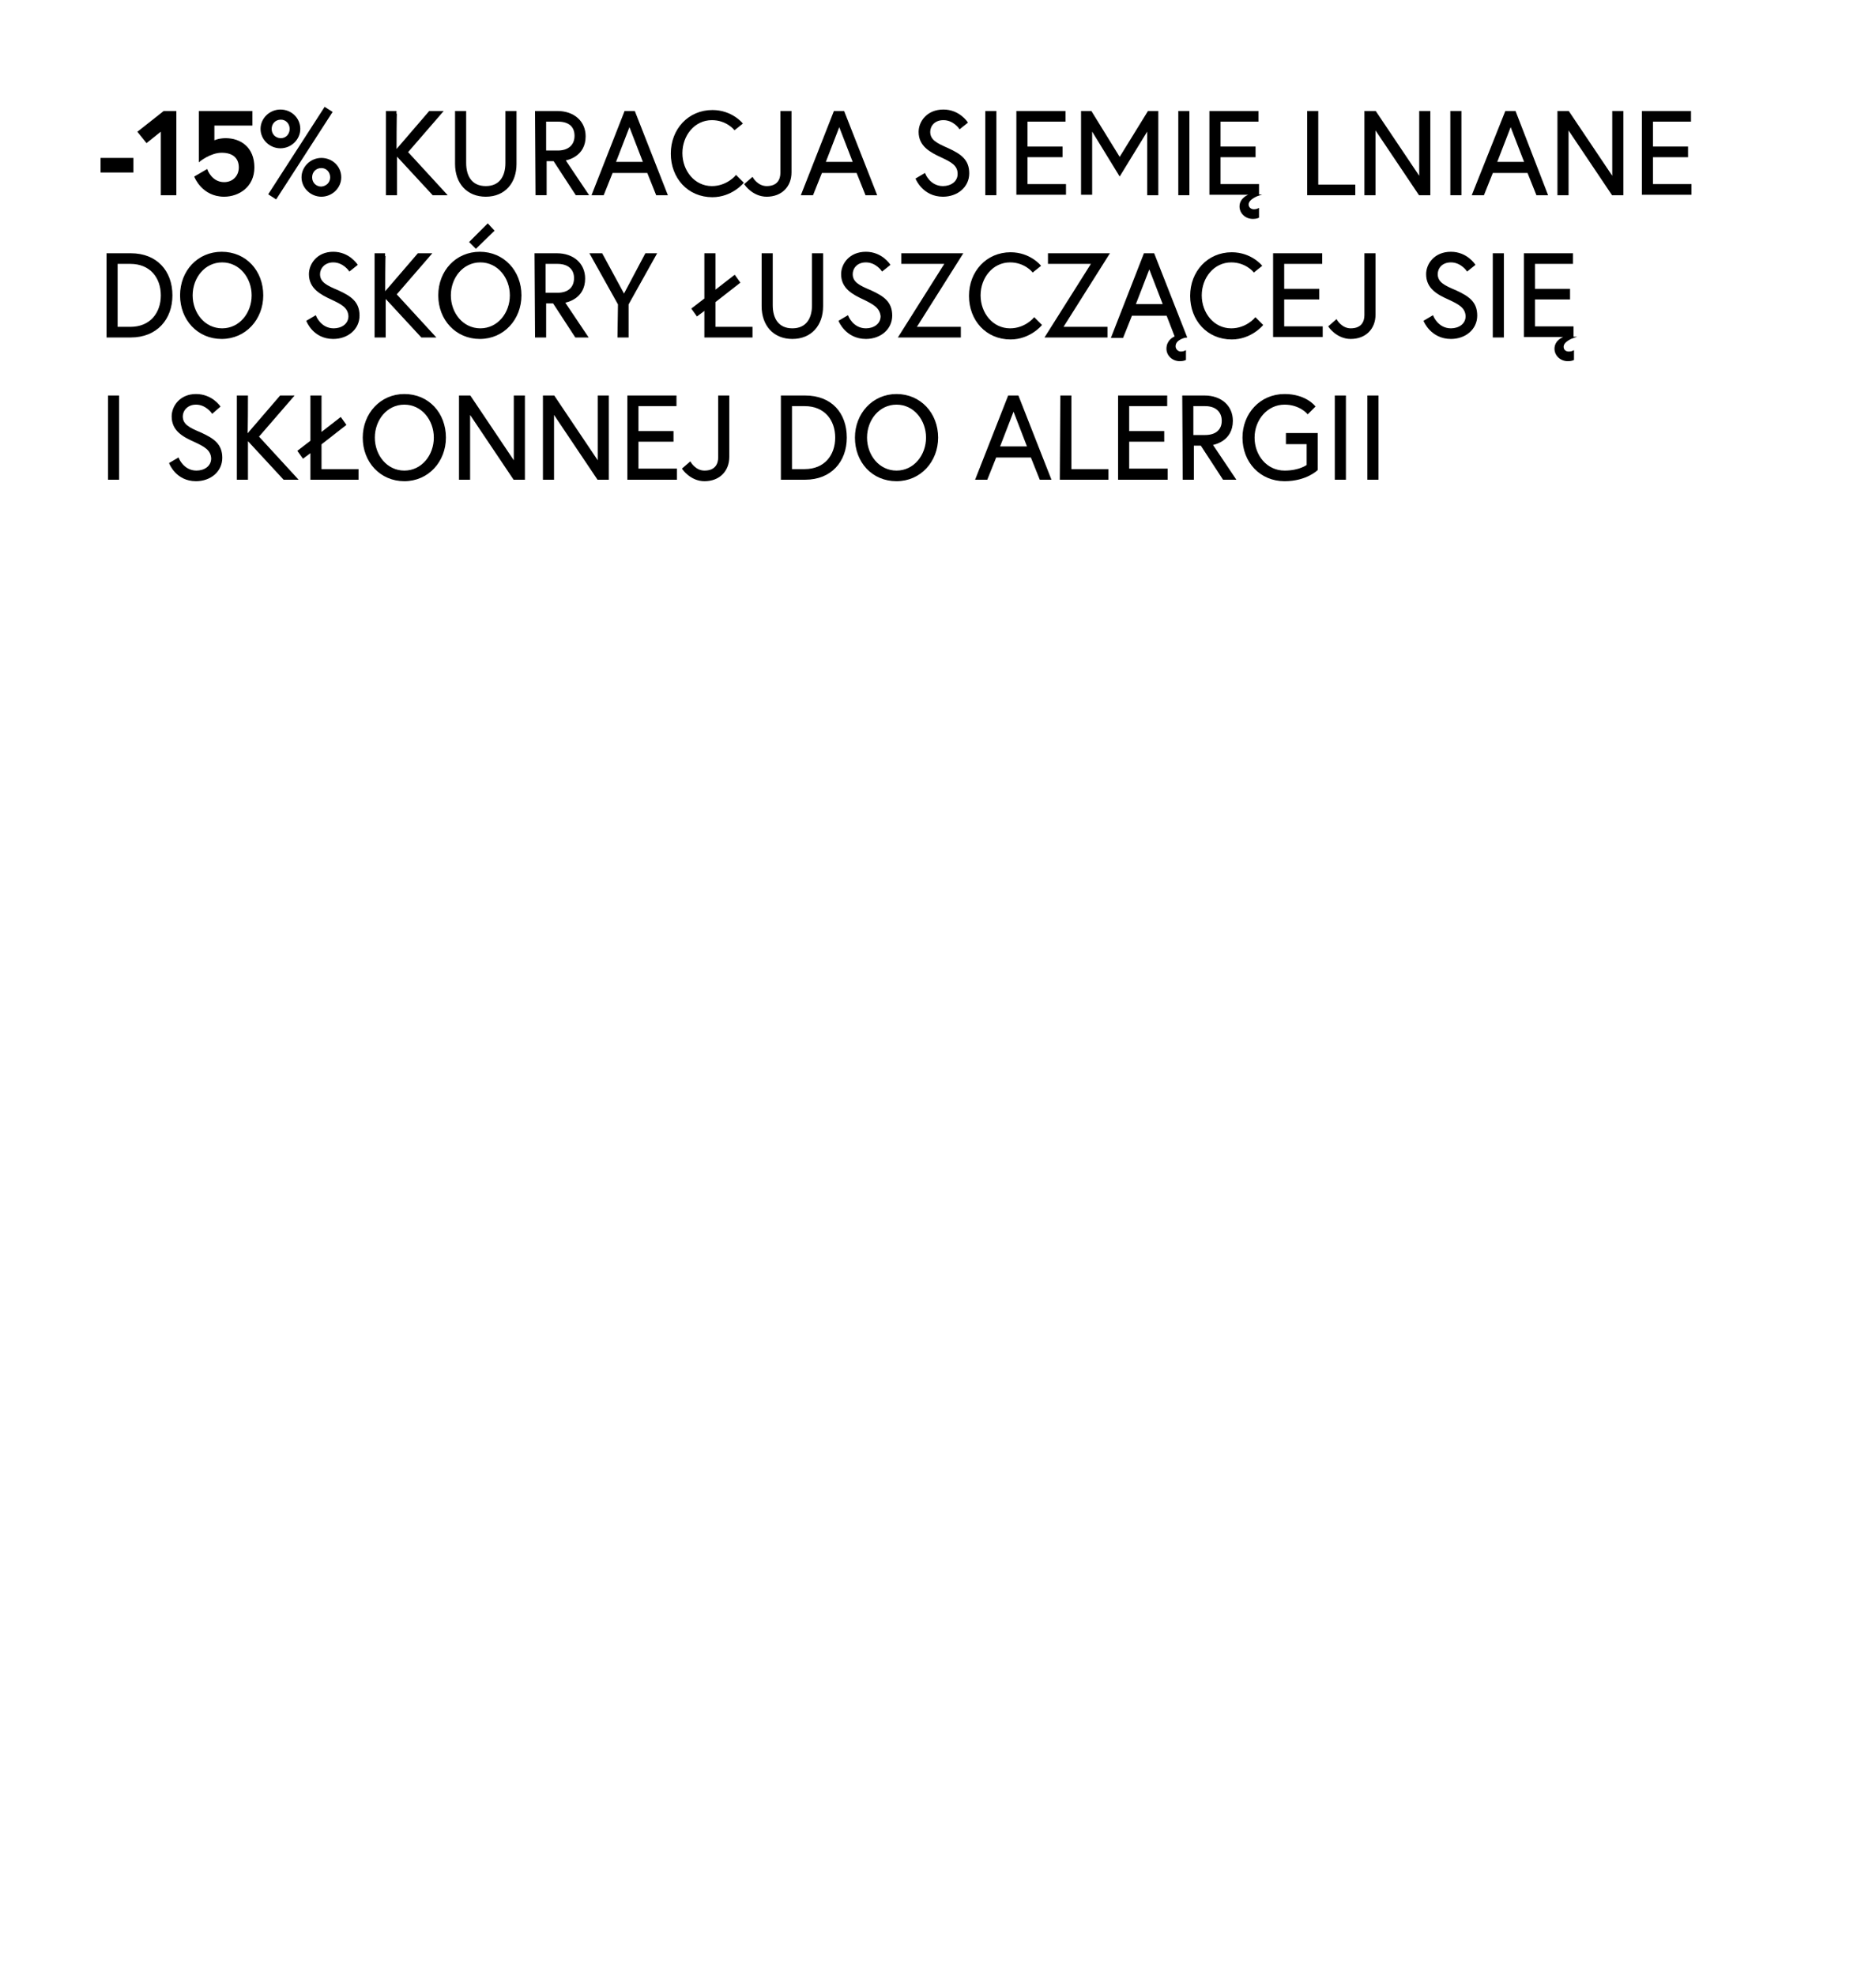 <?xml version="1.0" encoding="utf-8"?>
<!-- Generator: Adobe Illustrator 28.0.0, SVG Export Plug-In . SVG Version: 6.00 Build 0)  -->
<svg version="1.1" id="Layer_2_00000136389894128081592370000015665451397168629402_"
	 xmlns="http://www.w3.org/2000/svg" xmlns:xlink="http://www.w3.org/1999/xlink" x="0px" y="0px" viewBox="0 0 380 400"
	 style="enable-background:new 0 0 380 400;" xml:space="preserve">
<style type="text/css">
	.st0{stroke:#000000;stroke-width:0.25;stroke-miterlimit:10;}
</style>
<g>
	<path class="st0" d="M20.5,32.1h6.4v2.7h-6.4V32.1z"/>
	<path class="st0" d="M33.2,22.6h2.4v16.8h-2.9v-13l-3,2.4l-1.7-2.1L33.2,22.6z"/>
	<path class="st0" d="M45.4,39.7c-4.4,0-5.9-3.9-5.9-3.9l2.4-1.4c0,0,0.9,2.6,3.5,2.6c1.9,0,3.1-1.4,3.1-3.1c0-1.8-1.1-3.1-3.6-3.1
		c-2.3,0-4.5,1.8-4.5,1.8v-10h10.6v2.7h-7.7v3.3c0,0,0.9-0.5,2.4-0.5c3,0,5.7,1.8,5.7,5.8C51.4,37.8,48.3,39.7,45.4,39.7z"/>
	<path class="st0" d="M60.7,26.1c0,2.1-1.8,3.8-3.9,3.8s-3.9-1.7-3.9-3.8s1.8-3.8,3.9-3.8C59,22.3,60.7,24,60.7,26.1z M65.8,21.8
		l1.4,0.9L55.9,40.2l-1.4-0.9L65.8,21.8z M58.8,26.1c0-1.1-0.8-2-1.9-2c-1.2,0-2,0.9-2,2c0,1.1,0.8,2,2,2
		C58,28.1,58.8,27.2,58.8,26.1z M69,35.9c0,2.1-1.8,3.8-3.9,3.8s-3.9-1.7-3.9-3.8s1.8-3.8,3.9-3.8S69,33.7,69,35.9z M67,35.9
		c0-1.1-0.8-2-1.9-2c-1.2,0-2,0.9-2,2c0,1.1,0.8,2,2,2C66.2,37.8,67,37,67,35.9z"/>
	<path class="st0" d="M80.2,30.5l6.8-7.9h2.6l-7.1,8.2l7.9,8.6h-2.7l-7.4-8v8h-2V22.6h2C80.2,22.6,80.2,30.5,80.2,30.5z"/>
	<path class="st0" d="M102.5,22.6h2v10.6c0,3.8-2.3,6.5-6.1,6.5c-3.8,0-6.1-2.7-6.1-6.5V22.6h2c0,0,0,4.9,0,10.4
		c0,2.7,1.2,4.8,4.1,4.8s4.1-2.1,4.1-4.8C102.5,27.4,102.5,22.6,102.5,22.6z"/>
	<path class="st0" d="M108.5,22.6h4.4c3.3,0,5.6,2,5.6,5c0,4-3.6,4.7-4.1,4.8l4.7,7h-2.4l-4.5-6.9h-1.6v6.9h-2L108.5,22.6
		L108.5,22.6z M116.5,27.5c0-1.9-1.2-3-3.5-3h-2.5v6.1h2.5C115.2,30.6,116.5,29.4,116.5,27.5z"/>
	<path class="st0" d="M126.6,22.6h1.9l6.6,16.8h-2.1l-1.8-4.5h-7.2l-1.8,4.5H120L126.6,22.6z M124.6,32.9h5.8l-2.9-7.5L124.6,32.9z"
		/>
	<path class="st0" d="M148.8,26.2c0,0-1.6-2-4.6-2c-3.6,0-6.1,3.2-6.1,6.8s2.5,6.8,6.1,6.8c3.1,0,4.9-2.2,4.9-2.2l1.4,1.4
		c0,0-2.3,2.8-6.2,2.8c-4.9,0-8.3-3.8-8.3-8.7s3.5-8.7,8.3-8.7c3.9,0,6,2.6,6,2.6L148.8,26.2z"/>
	<path class="st0" d="M158.2,22.6h2v12.3c0,2.8-1.9,4.8-4.9,4.8c-2.8,0-4.4-2.4-4.4-2.4l1.5-1.3c0,0,1,1.8,2.9,1.8
		c2.3,0,2.9-1.5,2.9-2.8C158.2,29.4,158.2,22.6,158.2,22.6z"/>
	<path class="st0" d="M169,22.6h1.9l6.6,16.8h-2.1l-1.8-4.5h-7.2l-1.8,4.5h-2.2L169,22.6z M167.1,32.9h5.8l-2.9-7.5L167.1,32.9z"/>
	<path class="st0" d="M190.8,31.8c-2.4-1.1-4.6-2.3-4.6-5.1c0-2,1.6-4.4,4.9-4.4c3.2,0,4.8,2.5,4.8,2.5l-1.5,1.2
		c0,0-1.2-1.8-3.3-1.8c-1.9,0-2.8,1.3-2.8,2.5c0,1.7,1.4,2.4,3.7,3.4c2.6,1.2,4.2,2.3,4.2,5c0,2.7-2.3,4.6-5.2,4.6
		c-4,0-5.4-3.5-5.4-3.5l1.7-1c0,0,1,2.6,3.7,2.6c1.6,0,3.1-0.9,3.1-2.6C194.1,33.4,192.7,32.7,190.8,31.8z"/>
	<path class="st0" d="M199.7,22.6h2v16.8h-2V22.6z"/>
	<path class="st0" d="M208,29.8h7.1v1.9H208v5.7h7.8v1.9H206V22.6h9.7v1.9H208L208,29.8L208,29.8z"/>
	<path class="st0" d="M221,22.6l5.8,9.4l5.8-9.4h1.9v16.8h-2V26.2l-5.7,9.3l-5.7-9.3v13.1h-2V22.6L221,22.6L221,22.6z"/>
	<path class="st0" d="M238.8,22.6h2v16.8h-2V22.6z"/>
	<path class="st0" d="M247.1,29.8h7.1v1.9h-7.1v5.7h7.8v1.9h-9.8V22.6h9.7v1.9h-7.7L247.1,29.8L247.1,29.8z M254.9,44
		c0,0-0.4,0.2-1.1,0.2c-1.5,0-2.6-1.1-2.6-2.4c0-1.7,1.8-2.3,1.8-2.3h1.9c0,0-2.1,0.7-2.1,1.9c0,0.7,0.6,1.1,1.2,1.1
		c0.5,0,0.9-0.2,0.9-0.2L254.9,44L254.9,44z"/>
	<path class="st0" d="M264.9,22.6h2v14.9h7.5v1.9h-9.5L264.9,22.6L264.9,22.6z"/>
	<path class="st0" d="M278.6,22.6l9,13.4V22.6h2v16.8h-2.1l-9-13.4v13.4h-2V22.6C276.6,22.6,278.6,22.6,278.6,22.6z"/>
	<path class="st0" d="M293.9,22.6h2v16.8h-2V22.6z"/>
	<path class="st0" d="M305,22.6h1.9l6.5,16.8h-2.1l-1.8-4.5h-7.2l-1.8,4.5h-2.2L305,22.6z M303.1,32.9h5.8l-2.9-7.5L303.1,32.9z"/>
	<path class="st0" d="M317.7,22.6l9,13.4V22.6h2v16.8h-2.1l-9-13.4v13.4h-2V22.6C315.6,22.6,317.7,22.6,317.7,22.6z"/>
	<path class="st0" d="M334.7,29.8h7.1v1.9h-7.1v5.7h7.8v1.9h-9.8V22.6h9.7v1.9h-7.7L334.7,29.8L334.7,29.8z"/>
	<path class="st0" d="M34.8,59.8c0,4.8-3.1,8.4-8.3,8.4h-4.8V51.4h4.8C31.7,51.4,34.8,54.9,34.8,59.8z M32.7,59.8
		c0-3.6-2.2-6.5-6.3-6.5h-2.7v13h2.7C30.5,66.3,32.7,63.4,32.7,59.8z"/>
	<path class="st0" d="M53.2,59.8c0,4.8-3.5,8.7-8.3,8.7c-4.8,0-8.3-3.8-8.3-8.7s3.5-8.7,8.3-8.7C49.8,51.1,53.2,54.9,53.2,59.8z
		 M51.1,59.8c0-3.6-2.5-6.8-6.1-6.8s-6.1,3.2-6.1,6.8s2.5,6.8,6.1,6.8C48.6,66.6,51.1,63.4,51.1,59.8z"/>
	<path class="st0" d="M67.3,60.6c-2.4-1.1-4.6-2.3-4.6-5.1c0-2,1.6-4.4,4.8-4.4c3.2,0,4.8,2.5,4.8,2.5l-1.5,1.2c0,0-1.2-1.8-3.3-1.8
		c-1.8,0-2.8,1.3-2.8,2.5c0,1.7,1.4,2.4,3.8,3.4c2.6,1.2,4.2,2.3,4.2,5c0,2.7-2.3,4.6-5.2,4.6c-4,0-5.3-3.5-5.3-3.5l1.7-1
		c0,0,1,2.6,3.7,2.6c1.6,0,3.1-0.9,3.1-2.6C70.6,62.2,69.2,61.5,67.3,60.6z"/>
	<path class="st0" d="M77.9,59.3l6.8-7.9h2.6l-7.1,8.2l7.9,8.6h-2.7l-7.4-8v8h-2V51.4h2C77.9,51.4,77.9,59.3,77.9,59.3z"/>
	<path class="st0" d="M105.5,59.8c0,4.8-3.5,8.7-8.3,8.7s-8.3-3.8-8.3-8.7s3.5-8.7,8.3-8.7S105.5,54.9,105.5,59.8z M103.4,59.8
		c0-3.6-2.5-6.8-6.1-6.8s-6.1,3.2-6.1,6.8s2.5,6.8,6.1,6.8C100.9,66.6,103.4,63.4,103.4,59.8z M100,46.7l-3.6,3.5L95.2,49l3.6-3.6
		L100,46.7z"/>
	<path class="st0" d="M108.4,51.4h4.4c3.3,0,5.6,2,5.6,5c0,4-3.6,4.7-4.1,4.8l4.7,7h-2.4l-4.5-6.9h-1.6v6.9h-2L108.4,51.4
		L108.4,51.4z M116.4,56.3c0-1.8-1.2-3-3.5-3h-2.5v6.1h2.5C115.2,59.4,116.4,58.2,116.4,56.3z"/>
	<path class="st0" d="M125.3,61.6l-5.7-10.2h2.3l4.5,8.3l4.4-8.3h2.1l-5.7,10.2v6.6h-2L125.3,61.6L125.3,61.6z"/>
	<path class="st0" d="M140.2,62.5l2.6-2v-9.1h2v7.5l4-3.1l1,1.4l-5,3.9v5.2h7.5v1.9h-9.5v-5.5l-1.6,1.2L140.2,62.5z"/>
	<path class="st0" d="M164.6,51.4h2V62c0,3.8-2.3,6.5-6.1,6.5s-6.1-2.7-6.1-6.5V51.4h2c0,0,0,4.8,0,10.4c0,2.7,1.2,4.8,4.1,4.8
		c2.9,0,4.1-2.1,4.1-4.8C164.6,56.2,164.6,51.4,164.6,51.4z"/>
	<path class="st0" d="M175.1,60.6c-2.4-1.1-4.6-2.3-4.6-5.1c0-2,1.6-4.4,4.9-4.4c3.2,0,4.8,2.5,4.8,2.5l-1.5,1.2
		c0,0-1.2-1.8-3.3-1.8c-1.9,0-2.8,1.3-2.8,2.5c0,1.7,1.4,2.4,3.8,3.4c2.6,1.2,4.2,2.3,4.2,5c0,2.7-2.3,4.6-5.2,4.6
		c-4,0-5.4-3.5-5.4-3.5l1.7-1c0,0,1,2.6,3.7,2.6c1.6,0,3.1-0.9,3.1-2.6C178.3,62.2,176.9,61.5,175.1,60.6z"/>
	<path class="st0" d="M194.9,51.4l-9.4,14.9h9v1.9h-12.4l9.4-14.9h-8.8v-1.9H194.9z"/>
	<path class="st0" d="M209.2,55c0,0-1.6-2-4.6-2c-3.6,0-6.1,3.2-6.1,6.8s2.5,6.8,6.1,6.8c3.1,0,4.9-2.2,4.9-2.2l1.4,1.4
		c0,0-2.3,2.8-6.2,2.8c-4.9,0-8.3-3.8-8.3-8.7s3.5-8.7,8.3-8.7c3.9,0,6,2.6,6,2.6L209.2,55z"/>
	<path class="st0" d="M224.6,51.4l-9.4,14.9h9v1.9h-12.4l9.4-14.9h-8.8v-1.9H224.6z"/>
	<path class="st0" d="M231.8,51.4h1.9l6.6,16.8c-0.1,0-2.3,0.4-2.3,1.9c0,0.7,0.6,1.2,1.2,1.2c0.5,0,0.9-0.2,0.9-0.2v1.7
		c0,0-0.4,0.2-1.1,0.2c-1.5,0-2.6-1.1-2.6-2.4c0-1.6,1.3-2.3,1.7-2.4l-1.7-4.4h-7.2l-1.8,4.5h-2.2L231.8,51.4z M229.9,61.7h5.8
		l-2.9-7.5L229.9,61.7z"/>
	<path class="st0" d="M254,55c0,0-1.6-2-4.6-2c-3.6,0-6.1,3.2-6.1,6.8s2.5,6.8,6.1,6.8c3.1,0,4.9-2.2,4.9-2.2l1.4,1.4
		c0,0-2.3,2.8-6.2,2.8c-4.9,0-8.3-3.8-8.3-8.7s3.5-8.7,8.3-8.7c3.9,0,6,2.6,6,2.6L254,55z"/>
	<path class="st0" d="M260,58.6h7.1v1.9H260v5.7h7.8v1.9H258V51.4h9.7v1.9h-7.7L260,58.6L260,58.6z"/>
	<path class="st0" d="M276.5,51.4h2v12.3c0,2.8-1.9,4.8-4.9,4.8c-2.8,0-4.4-2.4-4.4-2.4l1.5-1.3c0,0,1,1.8,2.9,1.8
		c2.3,0,2.9-1.5,2.9-2.8C276.5,58.2,276.5,51.4,276.5,51.4z"/>
	<path class="st0" d="M293.6,60.6c-2.5-1.1-4.6-2.3-4.6-5.1c0-2,1.6-4.4,4.9-4.4c3.2,0,4.8,2.5,4.8,2.5l-1.5,1.2
		c0,0-1.2-1.8-3.3-1.8c-1.9,0-2.8,1.3-2.8,2.5c0,1.7,1.4,2.4,3.8,3.4c2.6,1.2,4.2,2.3,4.2,5c0,2.7-2.3,4.6-5.2,4.6
		c-4,0-5.4-3.5-5.4-3.5l1.7-1c0,0,1,2.6,3.7,2.6c1.6,0,3.1-0.9,3.1-2.6C296.9,62.2,295.5,61.5,293.6,60.6z"/>
	<path class="st0" d="M302.5,51.4h2v16.8h-2V51.4z"/>
	<path class="st0" d="M310.8,58.6h7.1v1.9h-7.1v5.7h7.8v1.9h-9.8V51.4h9.7v1.9h-7.7L310.8,58.6L310.8,58.6z M318.7,72.8
		c0,0-0.4,0.2-1.1,0.2c-1.5,0-2.6-1.1-2.6-2.4c0-1.7,1.8-2.3,1.8-2.3h1.9c0,0-2.1,0.7-2.1,1.9c0,0.7,0.5,1.1,1.2,1.1
		c0.5,0,0.9-0.2,0.9-0.2L318.7,72.8L318.7,72.8z"/>
	<path class="st0" d="M22,80.2h2V97h-2V80.2z"/>
	<path class="st0" d="M39.5,89.4c-2.5-1.1-4.6-2.3-4.6-5.1c0-2,1.6-4.4,4.8-4.4c3.2,0,4.8,2.4,4.8,2.4L43,83.6c0,0-1.2-1.8-3.3-1.8
		c-1.8,0-2.8,1.3-2.8,2.5c0,1.7,1.4,2.4,3.8,3.4c2.6,1.2,4.2,2.3,4.2,5c0,2.7-2.3,4.6-5.2,4.6c-4,0-5.3-3.5-5.3-3.5l1.7-1
		c0,0,1,2.6,3.7,2.6c1.6,0,3.1-0.9,3.1-2.6C42.8,91,41.4,90.3,39.5,89.4z"/>
	<path class="st0" d="M50,88.1l6.8-7.9h2.6l-7.1,8.2l7.9,8.6h-2.7l-7.4-8v8h-2V80.2h2C50.1,80.2,50.1,88.1,50,88.1z"/>
	<path class="st0" d="M60.4,91.3l2.6-2v-9.1h2v7.5l4-3.1l1,1.4l-5,3.9v5.2h7.5V97H63v-5.5l-1.6,1.2L60.4,91.3z"/>
	<path class="st0" d="M90.2,88.6c0,4.8-3.5,8.7-8.3,8.7c-4.8,0-8.3-3.8-8.3-8.7c0-4.8,3.5-8.7,8.3-8.7
		C86.8,79.9,90.2,83.7,90.2,88.6z M88,88.6c0-3.6-2.5-6.8-6.1-6.8s-6.1,3.2-6.1,6.8c0,3.6,2.5,6.8,6.1,6.8S88,92.2,88,88.6z"/>
	<path class="st0" d="M95.2,80.2l9,13.4V80.2h2V97h-2.1l-9-13.4V97h-2V80.2C93.1,80.2,95.2,80.2,95.2,80.2z"/>
	<path class="st0" d="M112.2,80.2l9,13.4V80.2h2V97h-2.1l-9-13.4V97h-2V80.2C110.1,80.2,112.2,80.2,112.2,80.2z"/>
	<path class="st0" d="M129.2,87.4h7.1v1.9h-7.1v5.7h7.8V97h-9.8V80.2h9.7v1.9h-7.7L129.2,87.4L129.2,87.4z"/>
	<path class="st0" d="M145.6,80.2h2v12.3c0,2.8-1.9,4.8-4.9,4.8c-2.8,0-4.4-2.4-4.4-2.4l1.5-1.3c0,0,1,1.8,2.9,1.8
		c2.3,0,2.9-1.5,2.9-2.8C145.6,87,145.6,80.2,145.6,80.2z"/>
	<path class="st0" d="M171.4,88.6c0,4.8-3.1,8.4-8.3,8.4h-4.8V80.2h4.8C168.4,80.2,171.4,83.7,171.4,88.6z M169.3,88.6
		c0-3.6-2.2-6.5-6.3-6.5h-2.7v13h2.7C167.1,95.1,169.3,92.2,169.3,88.6z"/>
	<path class="st0" d="M189.9,88.6c0,4.8-3.5,8.7-8.3,8.7c-4.9,0-8.3-3.8-8.3-8.7c0-4.8,3.5-8.7,8.3-8.7
		C186.4,79.9,189.9,83.7,189.9,88.6z M187.7,88.6c0-3.6-2.5-6.8-6.1-6.8s-6.1,3.2-6.1,6.8c0,3.6,2.5,6.8,6.1,6.8
		S187.7,92.2,187.7,88.6z"/>
	<path class="st0" d="M204.3,80.2h1.9l6.6,16.8h-2.1l-1.8-4.5h-7.2l-1.8,4.5h-2.2L204.3,80.2z M202.4,90.5h5.8l-2.9-7.5L202.4,90.5z
		"/>
	<path class="st0" d="M214.9,80.2h2v14.9h7.5V97h-9.6L214.9,80.2L214.9,80.2z"/>
	<path class="st0" d="M228.6,87.4h7.1v1.9h-7.1v5.7h7.8V97h-9.8V80.2h9.7v1.9h-7.7L228.6,87.4L228.6,87.4z"/>
	<path class="st0" d="M239.6,80.2h4.4c3.3,0,5.6,2,5.6,5c0,4-3.6,4.7-4.1,4.8l4.7,7h-2.4l-4.5-6.9h-1.6V97h-2L239.6,80.2L239.6,80.2
		z M247.6,85.2c0-1.8-1.2-3.1-3.5-3.1h-2.5v6.1h2.5C246.4,88.2,247.6,87,247.6,85.2z"/>
	<path class="st0" d="M260.6,87.8h6.2v7.3c0,0-2.2,2.2-6.6,2.2c-4.9,0-8.4-3.8-8.4-8.7c0-4.8,3.5-8.7,8.4-8.7c4.3,0,6.1,2.4,6.1,2.4
		l-1.4,1.4c0,0-1.6-1.9-4.7-1.9c-3.6,0-6.2,3.2-6.2,6.8c0,3.6,2.5,6.8,6.2,6.8c3.1,0,4.6-1.2,4.6-1.2v-4.4h-4.2L260.6,87.8
		L260.6,87.8z"/>
	<path class="st0" d="M270.5,80.2h2V97h-2V80.2z"/>
	<path class="st0" d="M277.1,80.2h2V97h-2V80.2z"/>
</g>
</svg>
